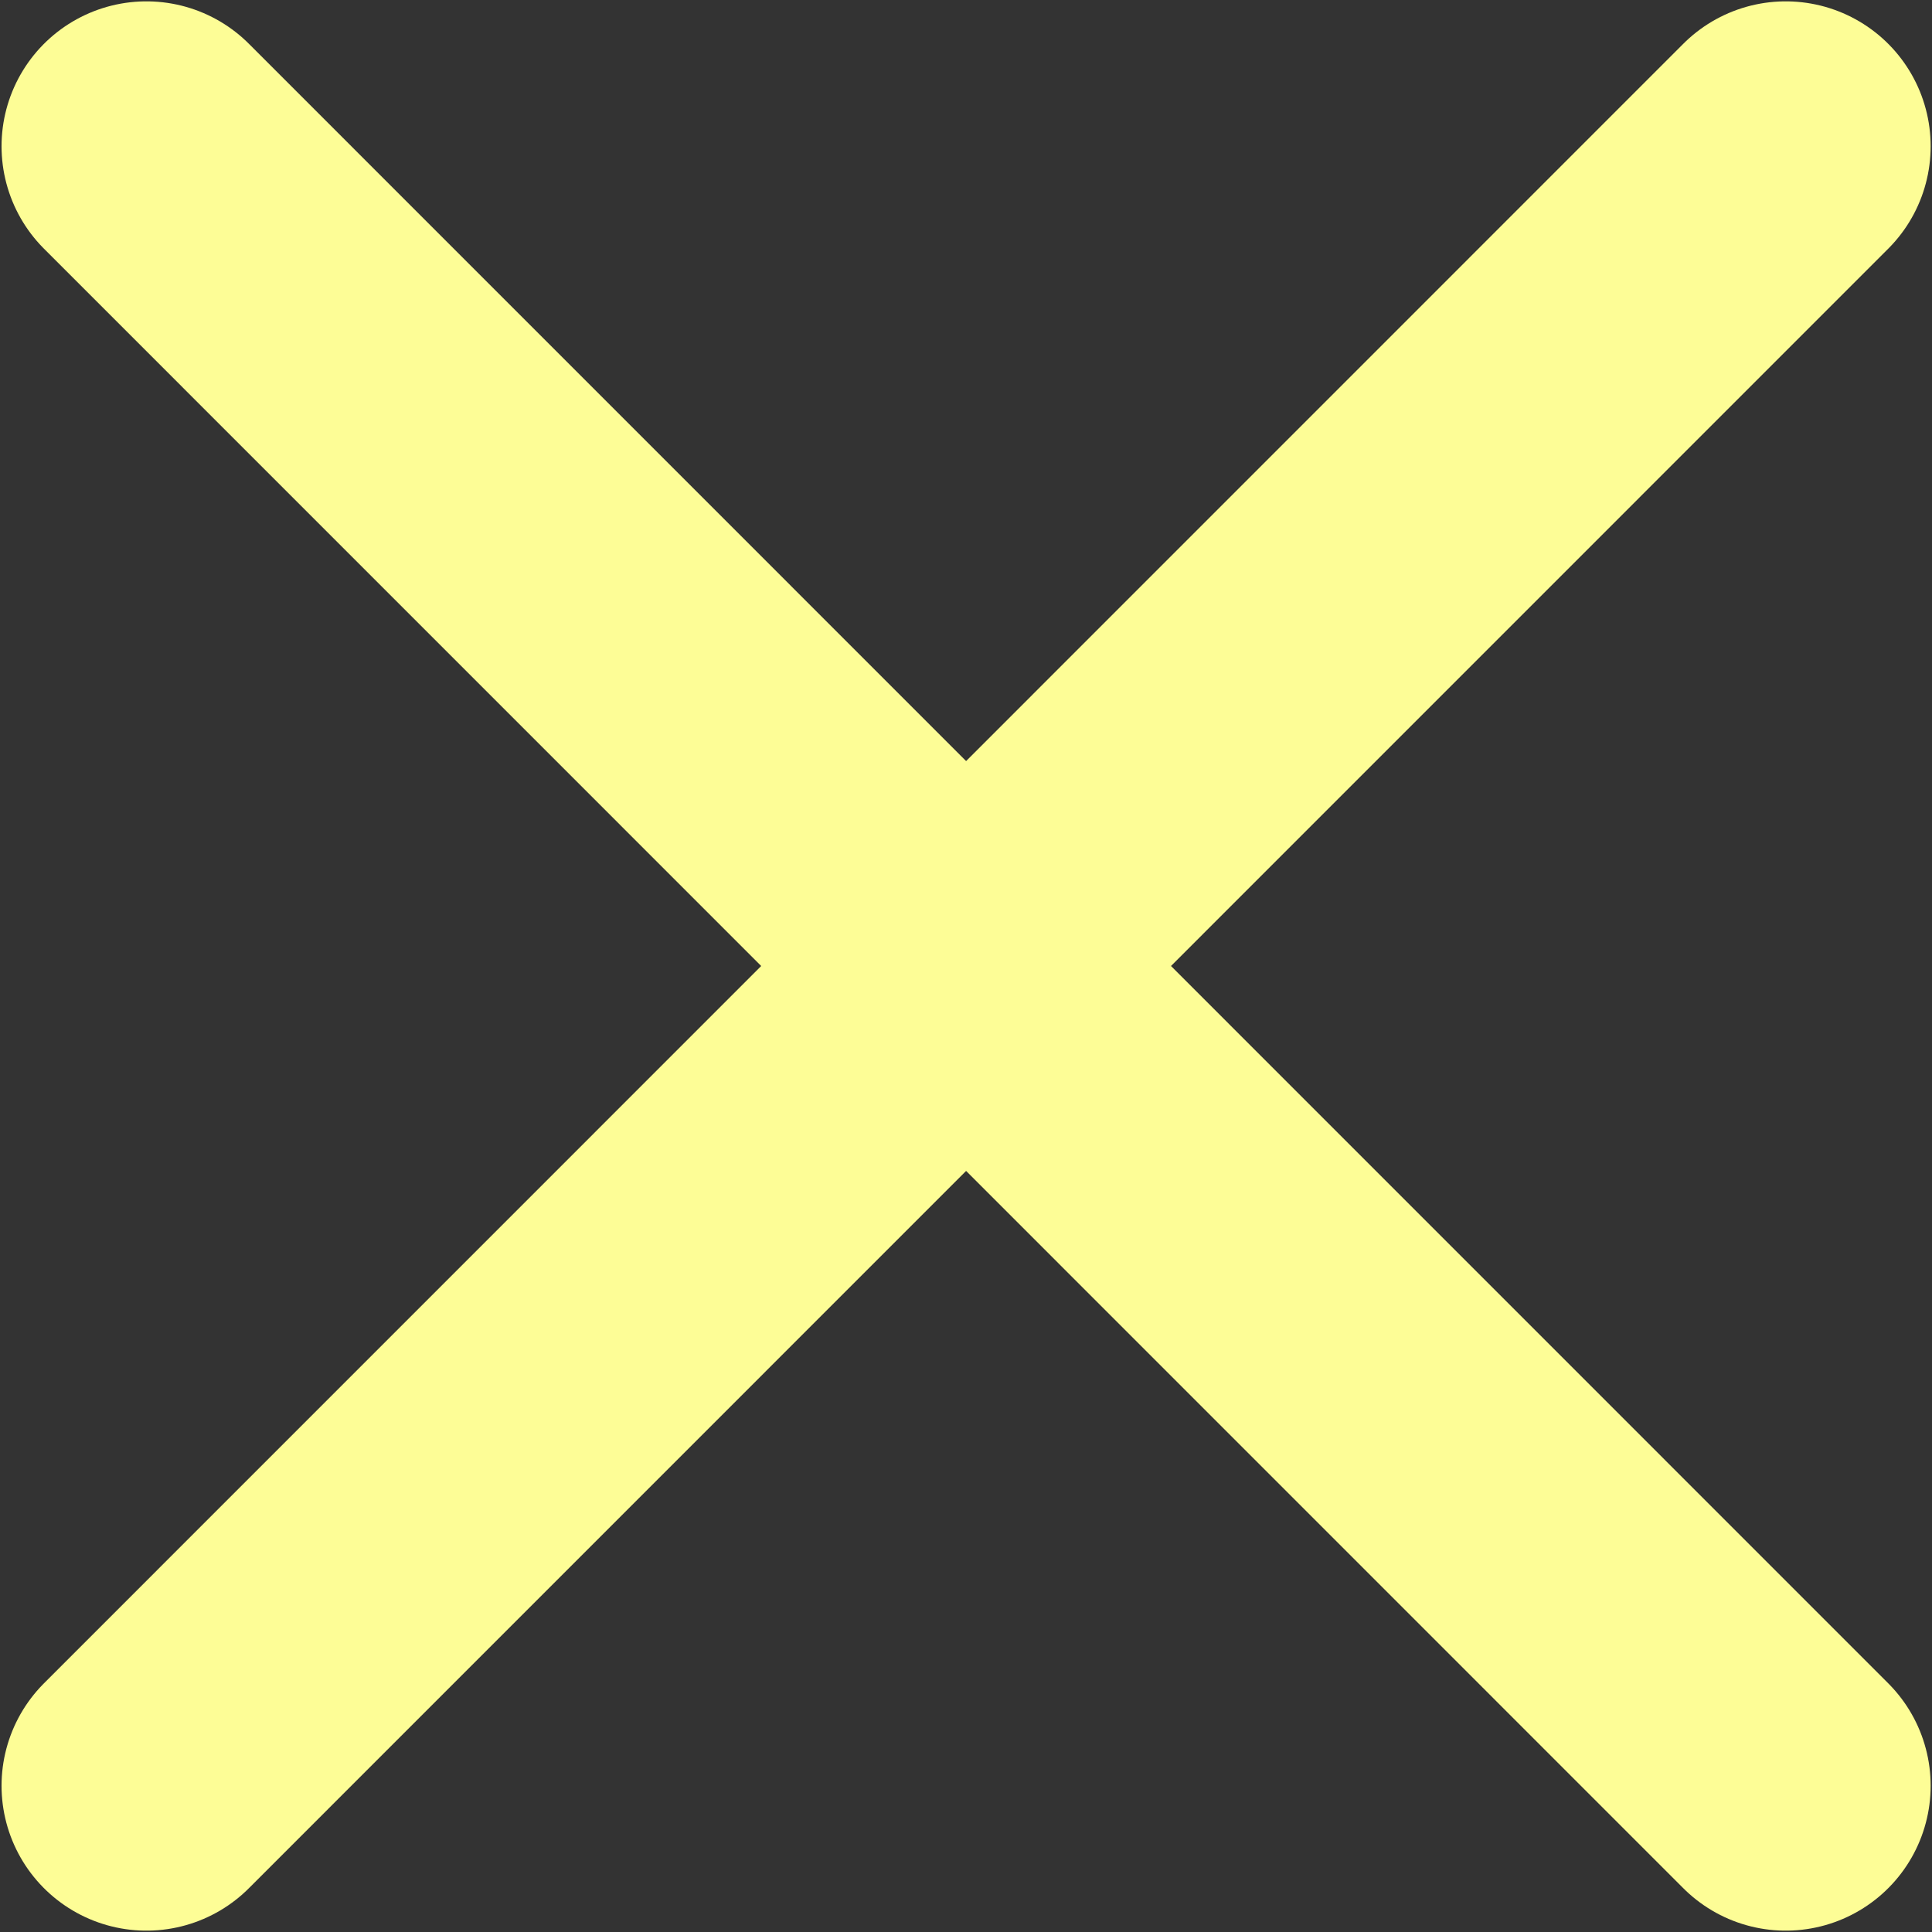 <svg width="10" height="10" viewBox="0 0 10 10" fill="none" xmlns="http://www.w3.org/2000/svg">
<rect x="0" y="0" width="10" height="10" fill="#333333" stroke="none"/>
<path d="M0.758 0.757L9.243 9.243M9.243 0.757L0.758 9.243" stroke="#FDFD96" stroke-width="1.5" stroke-linecap="round" stroke-linejoin="round"/>
</svg>
